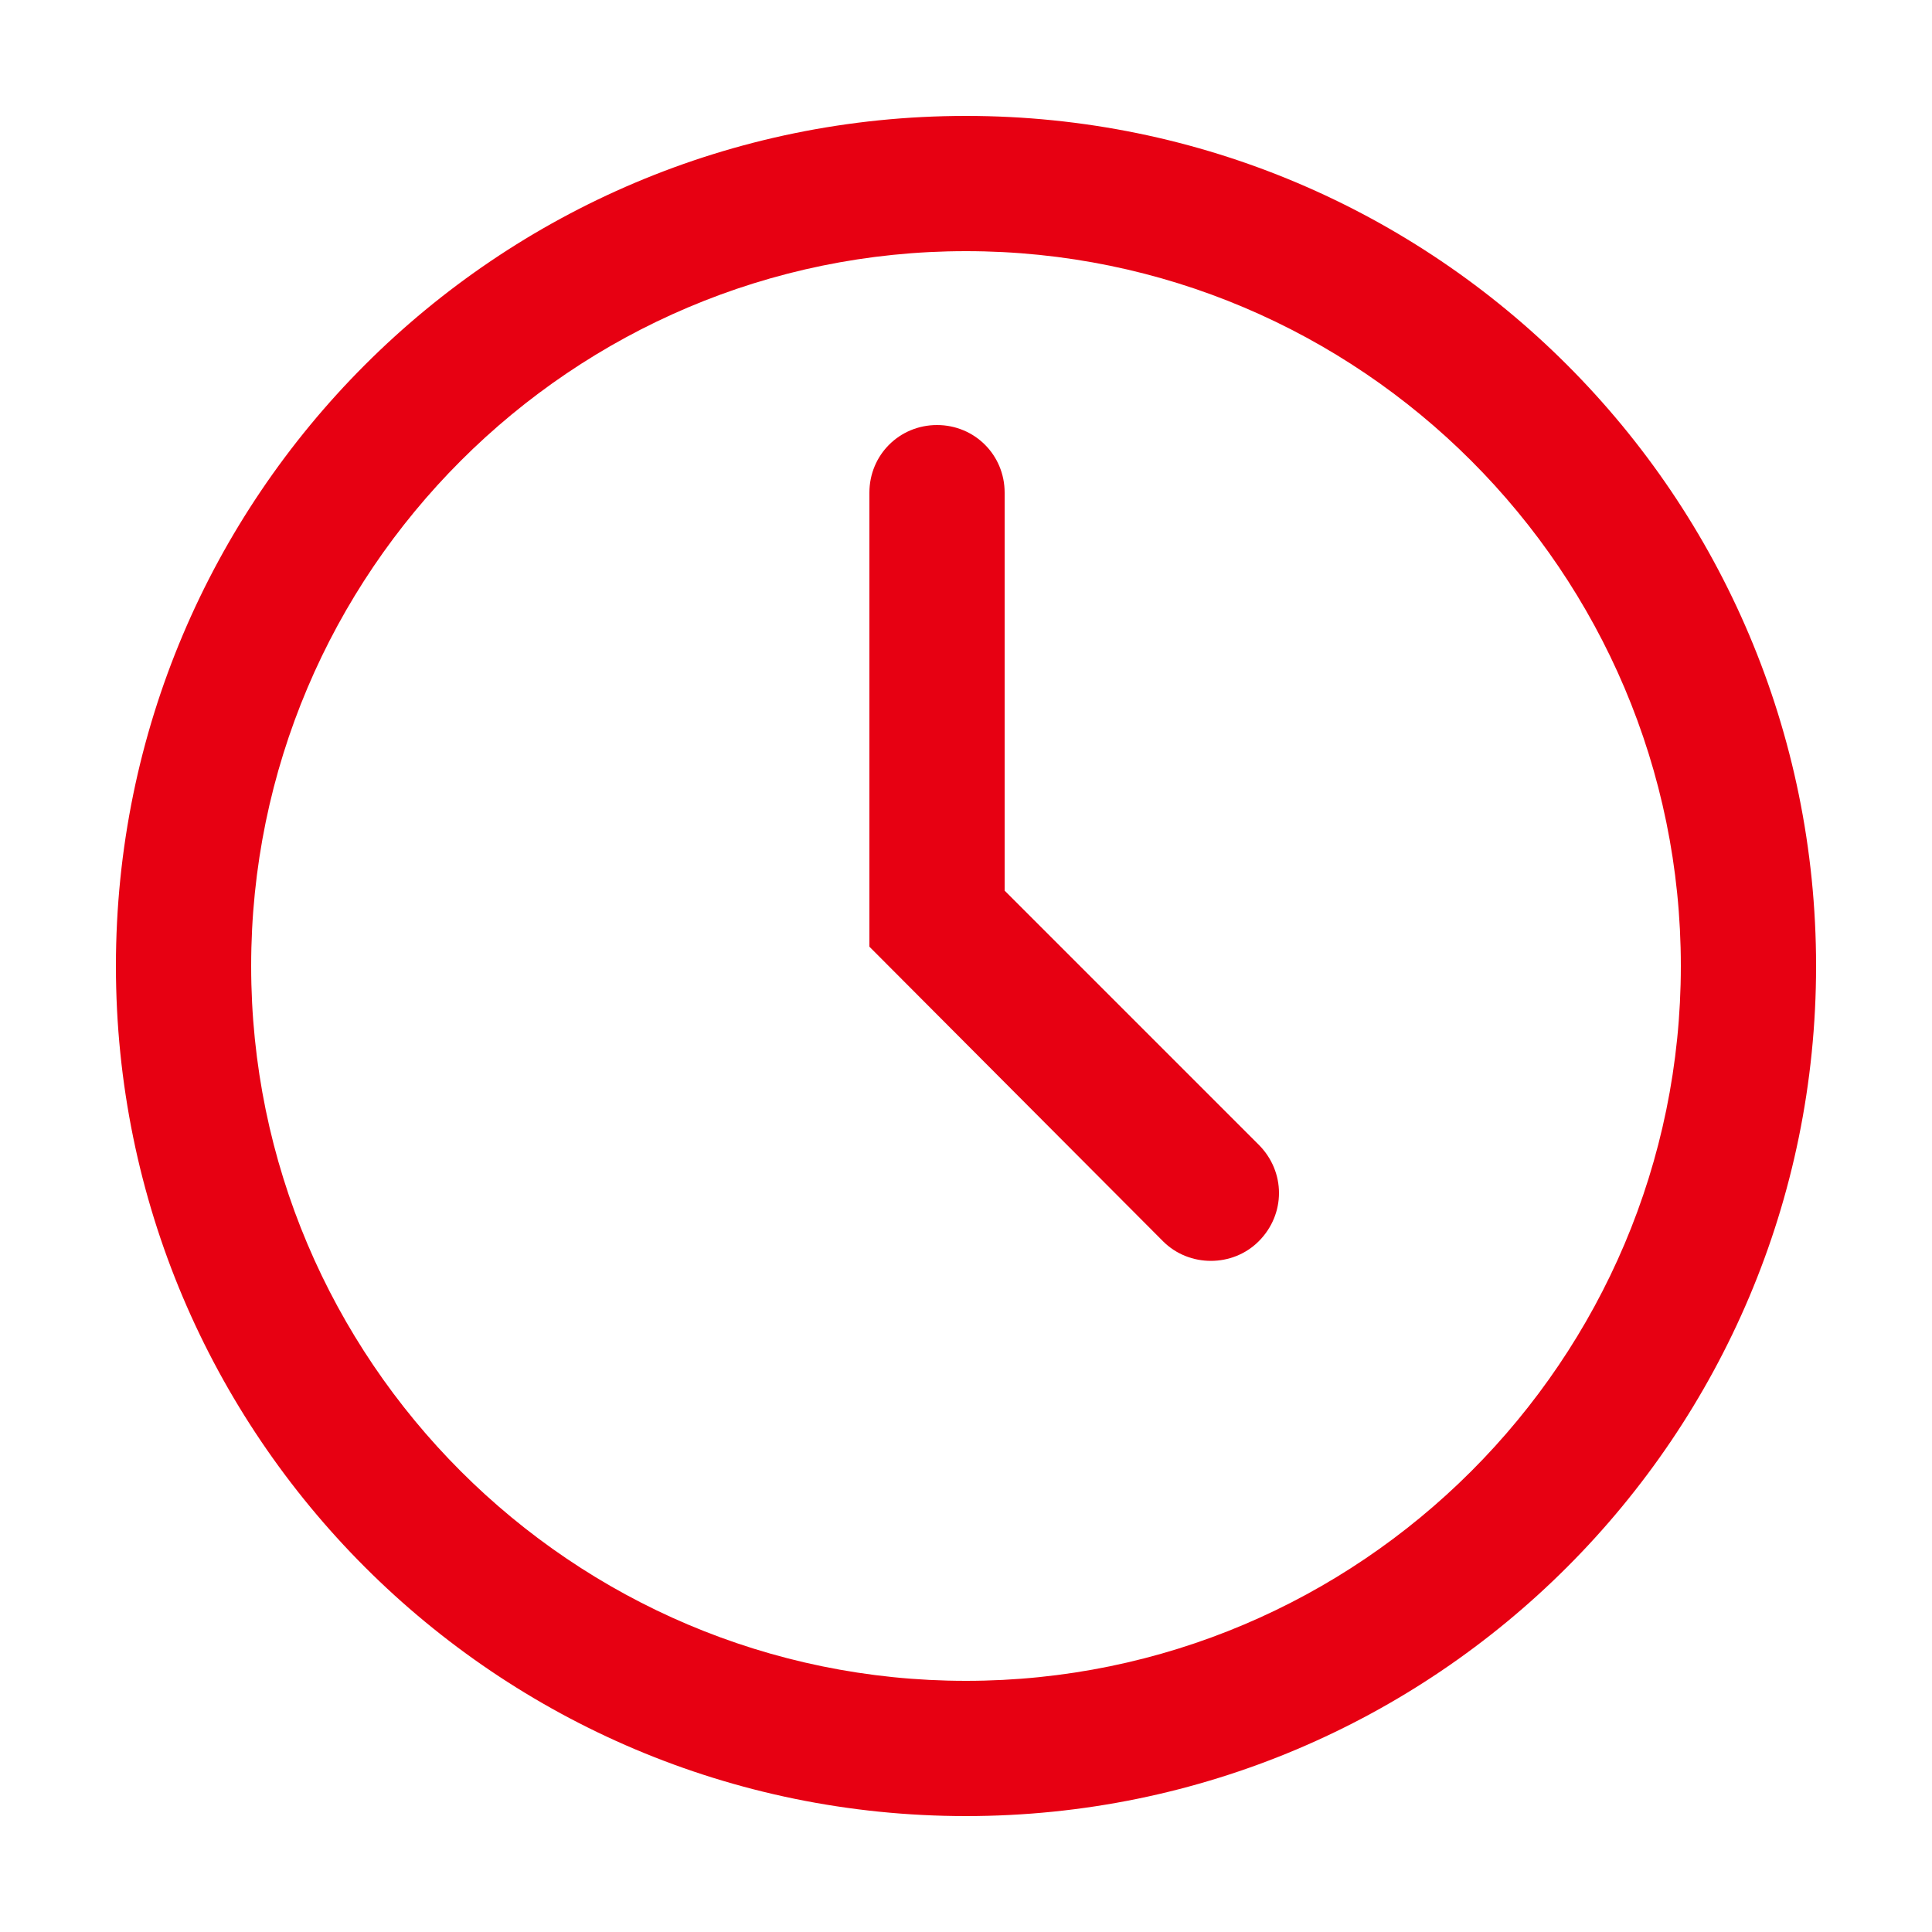 <?xml version="1.0" standalone="no"?><!DOCTYPE svg PUBLIC "-//W3C//DTD SVG 1.1//EN" "http://www.w3.org/Graphics/SVG/1.1/DTD/svg11.dtd"><svg t="1732669557575" class="icon" viewBox="0 0 1024 1024" version="1.1" xmlns="http://www.w3.org/2000/svg" p-id="3662" xmlns:xlink="http://www.w3.org/1999/xlink" width="256" height="256"><path d="M512 133.12c208.916 0 378.88 169.964 378.88 378.88s-169.964 378.88-378.88 378.88-378.88-169.964-378.88-378.88 169.964-378.88 378.88-378.88m0-71.68c-248.837 0-450.56 201.723-450.56 450.56s201.723 450.56 450.56 450.56 450.56-201.723 450.56-450.56-201.723-450.56-450.56-450.56z" fill="#E70012" p-id="3663"></path><path d="M667.136 606.72L532.48 472.064V261.12c0-19.968-15.872-35.84-35.84-35.84s-35.84 15.872-35.84 35.84v240.64l155.648 156.16c6.912 6.912 16.128 10.368 25.344 10.368 9.216 0 18.432-3.456 25.344-10.368 14.336-14.336 14.336-36.864 0-51.2z" fill="#E70012" p-id="3664"></path></svg>